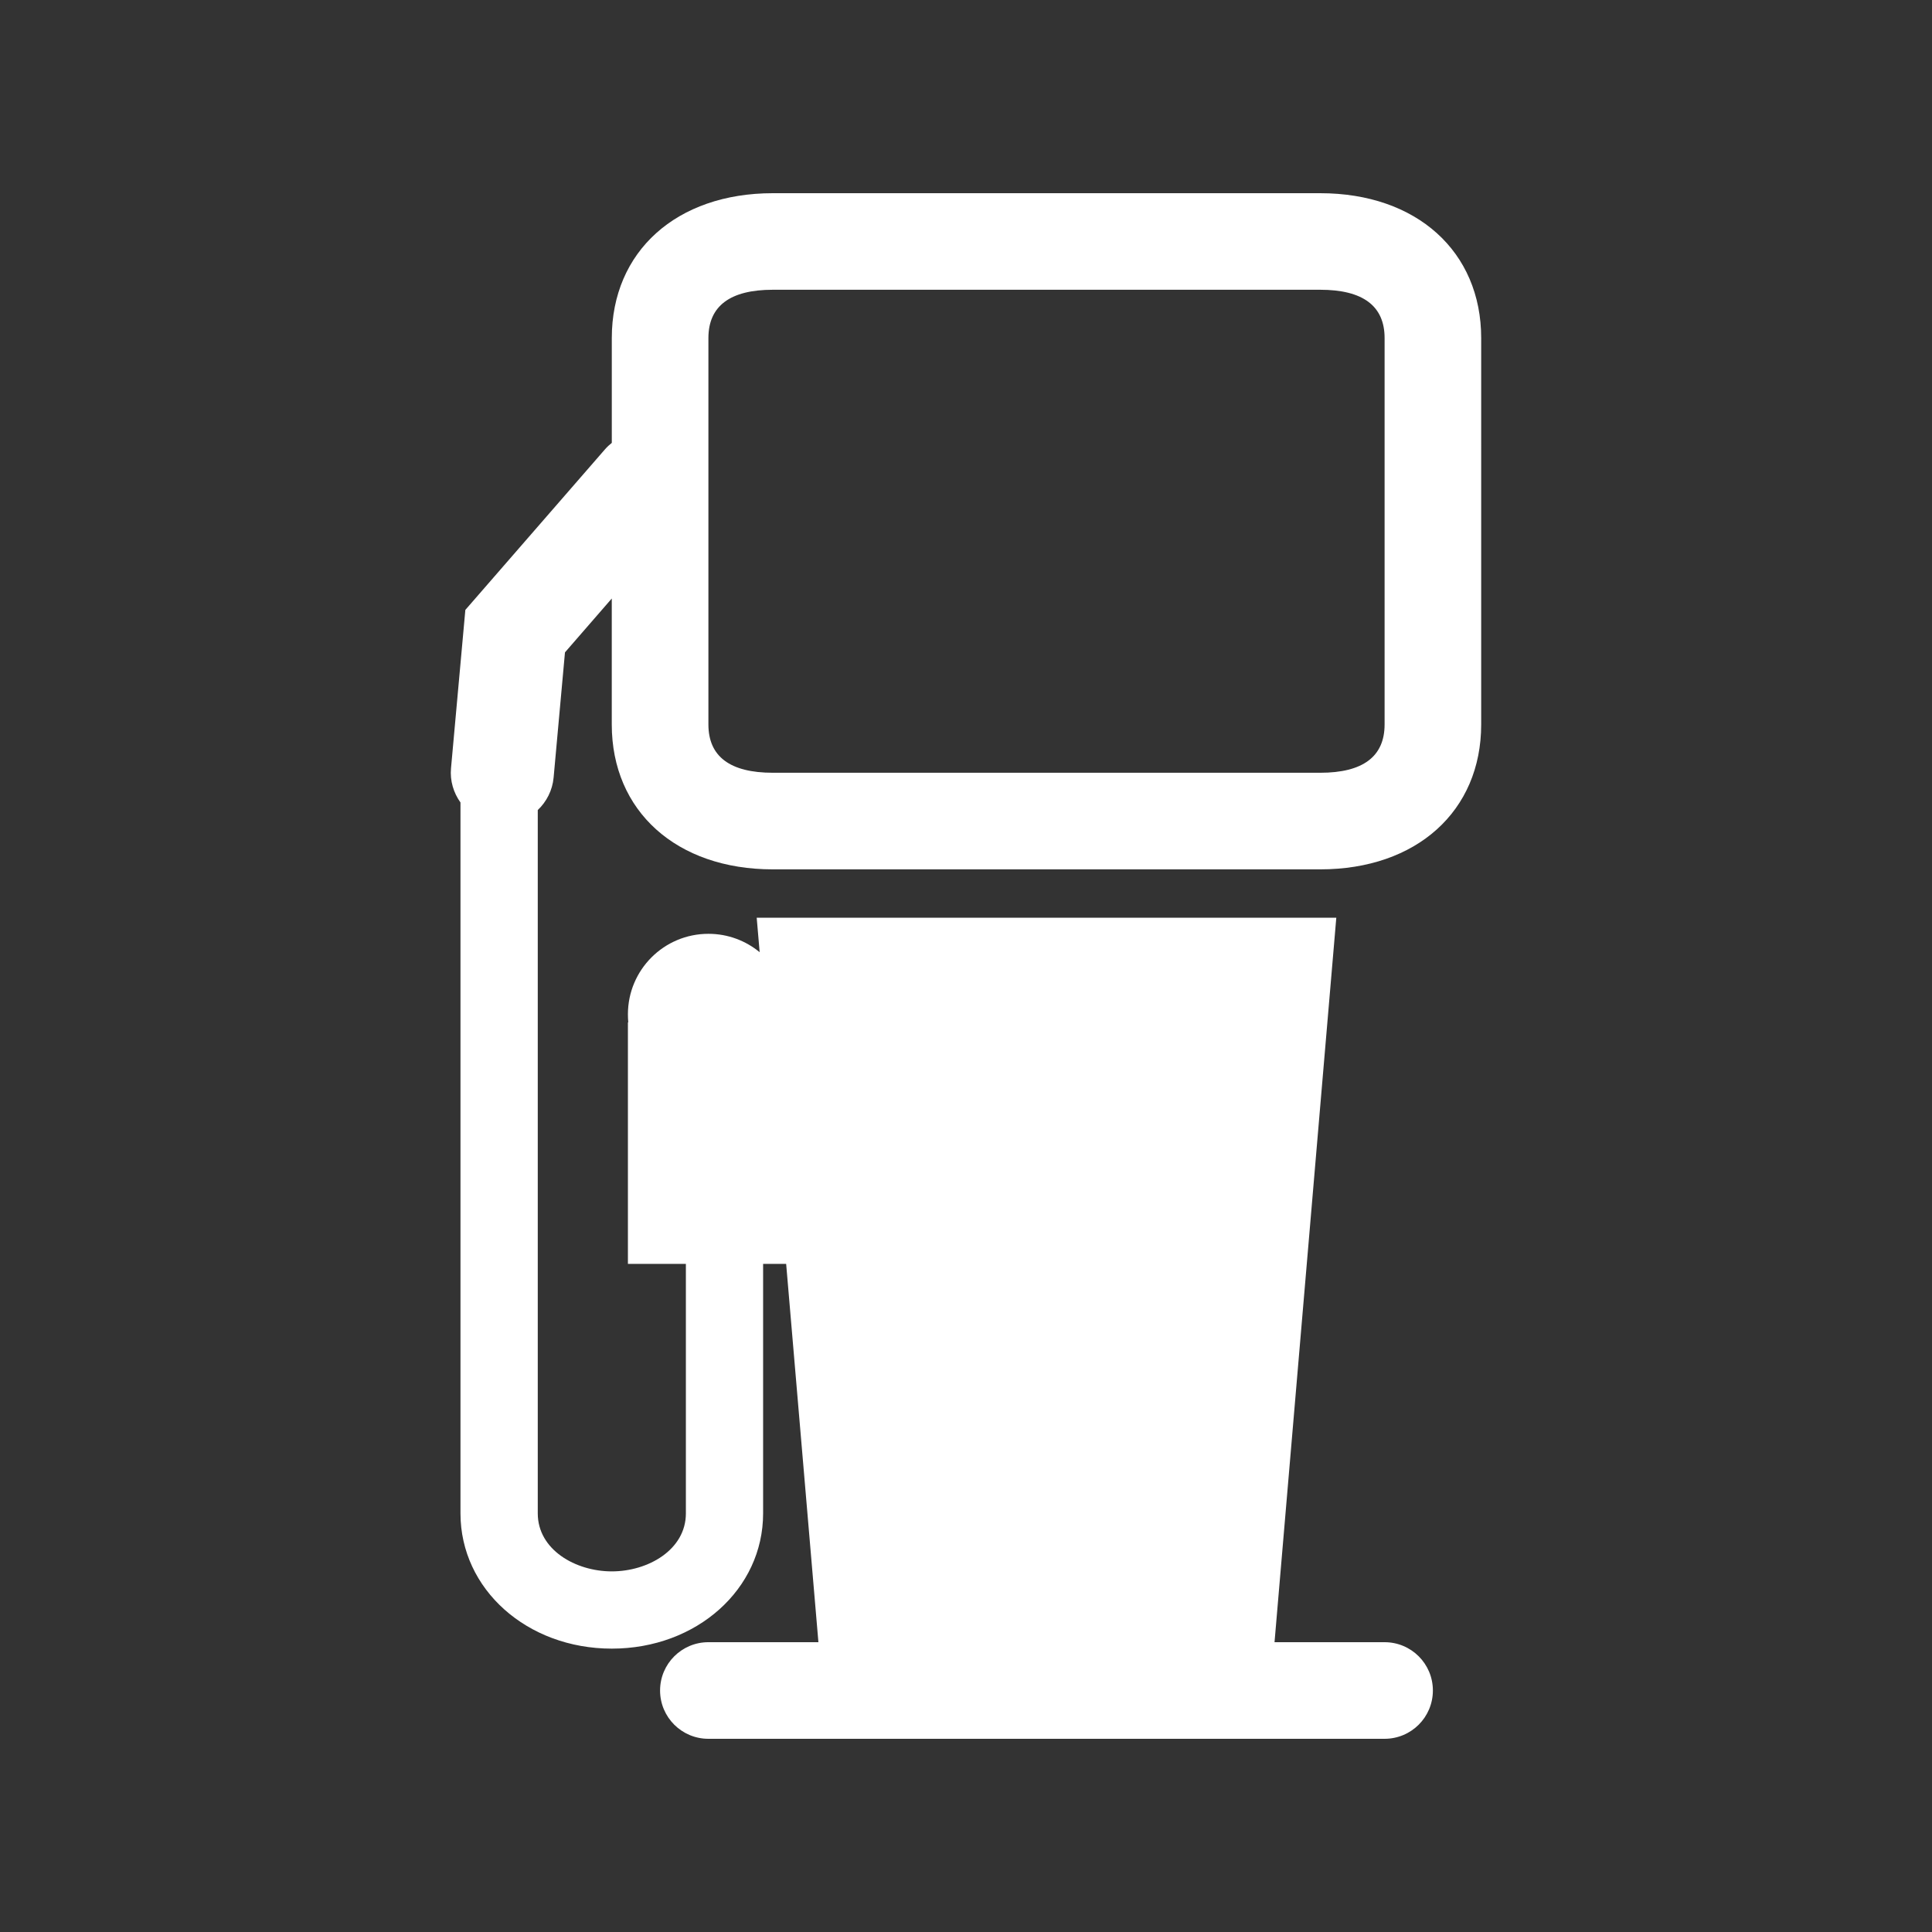 <?xml version="1.0" encoding="utf-8"?>
<!-- Generator: Adobe Illustrator 16.0.0, SVG Export Plug-In . SVG Version: 6.00 Build 0)  -->
<!DOCTYPE svg PUBLIC "-//W3C//DTD SVG 1.1//EN" "http://www.w3.org/Graphics/SVG/1.1/DTD/svg11.dtd">
<svg version="1.1" id="Calque_1" xmlns="http://www.w3.org/2000/svg" xmlns:xlink="http://www.w3.org/1999/xlink" x="0px" y="0px"
	 width="170.079px" height="170.078px" viewBox="0 0 170.079 170.078" enable-background="new 0 0 170.079 170.078"
	 xml:space="preserve">
<rect x="0" y="0" width="170.079" height="170.078" fill="#333333" stroke="none"/>
<g id="Calque_1_1_">
</g>
<path fill="#FFFFFF" d="M116.221,17.008H68.035c-8.479,0-14.177,5.125-14.177,12.754v9.225c-0.207,0.168-0.408,0.348-0.591,0.559
	L40.966,53.692l-1.262,13.932c-0.104,1.119,0.228,2.172,0.833,3.021v62.582c0,6.676,5.854,11.906,13.322,11.906
	c7.468,0,13.32-5.229,13.32-11.906v-21.965h2.028l2.84,33.305H62.36c-2.347,0-4.252,1.902-4.252,4.252s1.903,4.252,4.252,4.252
	h59.527c2.353,0,4.253-1.902,4.253-4.252s-1.9-4.252-4.253-4.252h-9.687l5.438-63.779H66.614l0.261,3.037
	c-1.226-1.012-2.799-1.619-4.511-1.619c-3.916,0-7.087,3.172-7.087,7.087c0,0.238,0.009,0.477,0.031,0.709h-0.031v21.26h5.103
	v21.967c0,3.191-3.313,5.104-6.519,5.104c-3.203,0-6.52-1.91-6.52-5.104V71.311c0.769-0.73,1.293-1.729,1.396-2.871l0.999-11.01
	l4.12-4.742v11.09c0,7.629,5.698,12.754,14.177,12.754h48.188c8.479,0,14.172-5.125,14.172-12.754V29.764
	C130.393,22.133,124.703,17.008,116.221,17.008z M121.889,63.778c0,2.822-1.904,4.25-5.668,4.25H68.035
	c-3.765,0-5.672-1.428-5.672-4.25V29.762c0-2.82,1.907-4.254,5.672-4.254h48.187c3.764,0,5.668,1.43,5.668,4.254V63.778z"/>
</svg>
